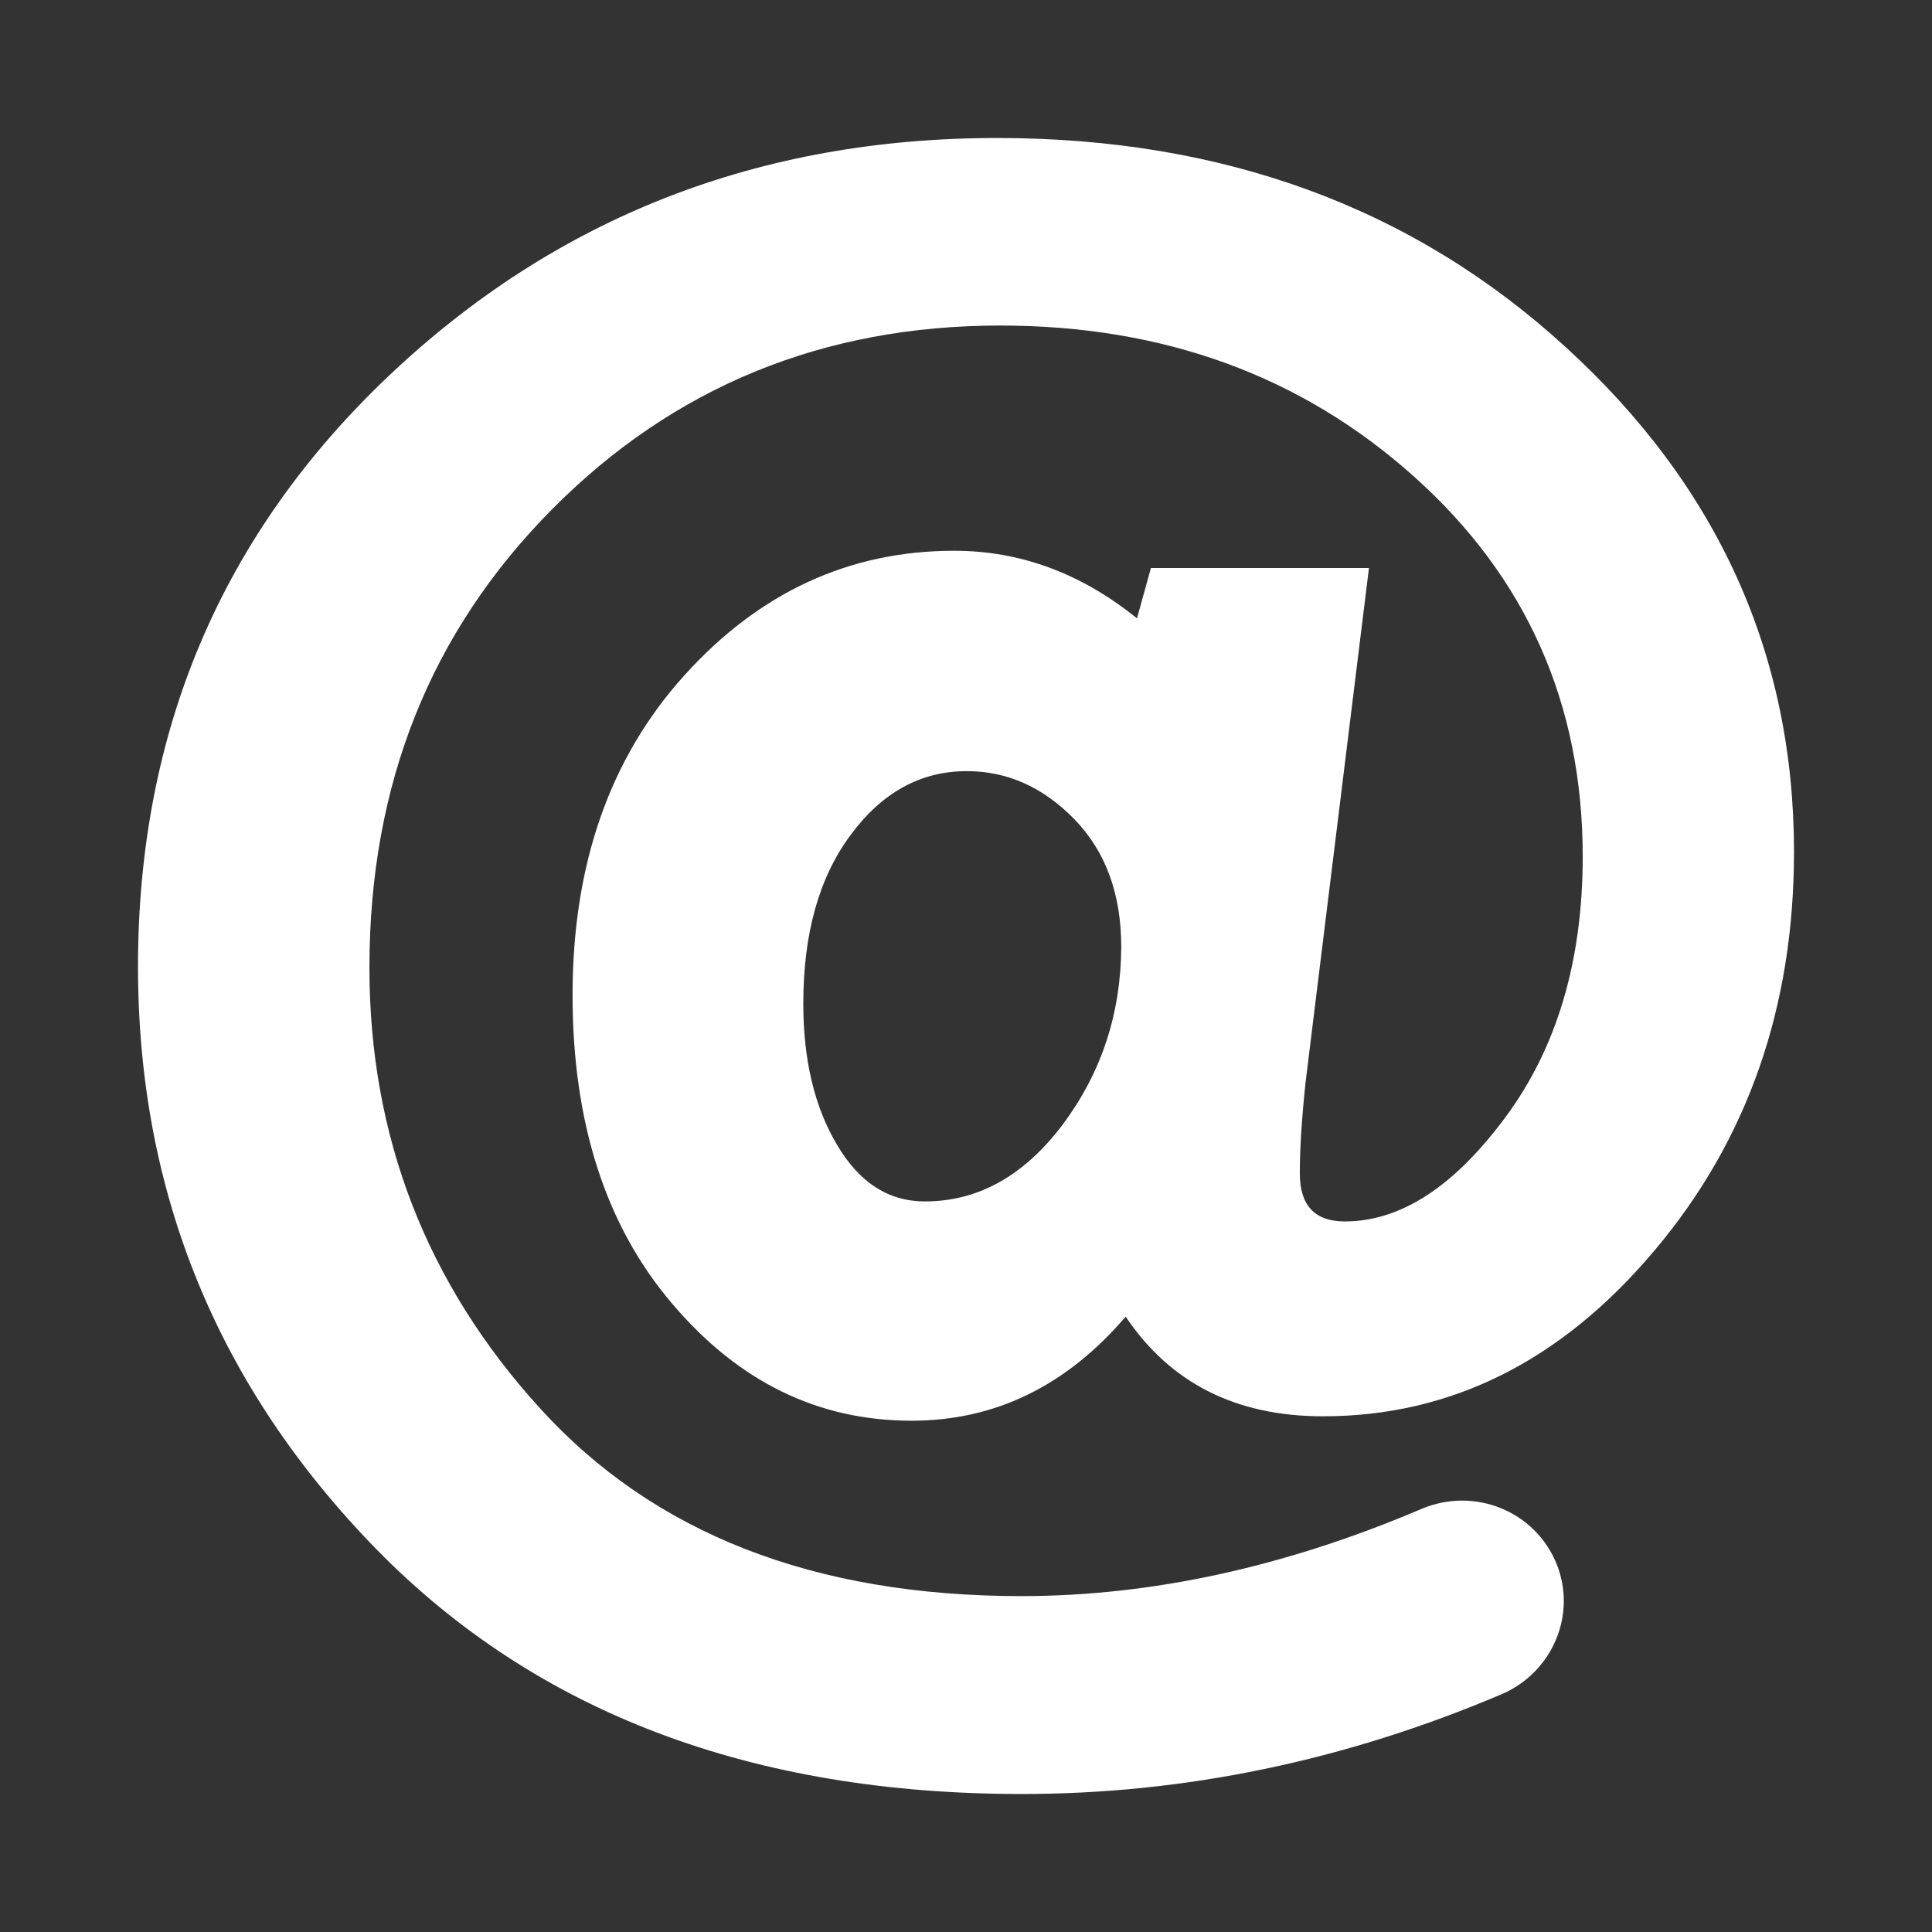 <svg width="14" height="14" viewBox="0 0 14 14" fill="none" xmlns="http://www.w3.org/2000/svg">
<rect x="0" y="0" width="14" height="14" fill="#333333" stroke="none"/>
<path d="M11.343 2.513C10.239 1.504 8.866 1 7.226 1C5.502 1 4.033 1.573 2.82 2.721C1.608 3.869 1 5.296 1 7.005C1 8.643 1.578 10.05 2.731 11.23C3.889 12.41 5.445 13 7.404 13C8.584 13 9.743 12.76 10.879 12.278C11.249 12.121 11.429 11.7 11.279 11.331C11.123 10.949 10.684 10.772 10.301 10.934C9.313 11.355 8.345 11.566 7.401 11.566C5.9 11.566 4.737 11.113 3.912 10.204C3.089 9.299 2.677 8.234 2.677 7.012C2.677 5.685 3.119 4.579 4.001 3.69C4.88 2.804 5.964 2.359 7.248 2.359C8.431 2.359 9.431 2.723 10.246 3.453C11.061 4.182 11.469 5.1 11.469 6.207C11.469 6.963 11.281 7.595 10.908 8.097C10.535 8.601 10.148 8.851 9.745 8.851C9.528 8.851 9.419 8.736 9.419 8.503C9.419 8.315 9.434 8.094 9.461 7.84L9.92 4.116H8.34L8.239 4.481C7.836 4.155 7.394 3.991 6.915 3.991C6.154 3.991 5.502 4.293 4.961 4.892C4.418 5.492 4.149 6.266 4.149 7.211C4.149 8.133 4.388 8.88 4.87 9.446C5.352 10.014 5.929 10.295 6.606 10.295C7.211 10.295 7.727 10.043 8.157 9.541C8.481 10.023 8.957 10.263 9.587 10.263C10.513 10.263 11.313 9.864 11.987 9.064C12.662 8.266 13 7.301 13 6.173C13 4.743 12.449 3.521 11.343 2.513ZM7.703 8.146C7.424 8.518 7.09 8.706 6.702 8.706C6.438 8.706 6.226 8.569 6.065 8.295C5.902 8.021 5.821 7.681 5.821 7.272C5.821 6.767 5.934 6.361 6.162 6.053C6.389 5.744 6.67 5.588 7.006 5.588C7.298 5.588 7.557 5.703 7.784 5.935C8.011 6.168 8.125 6.476 8.125 6.863C8.122 7.345 7.982 7.771 7.703 8.146Z" fill="white"/>
</svg>
